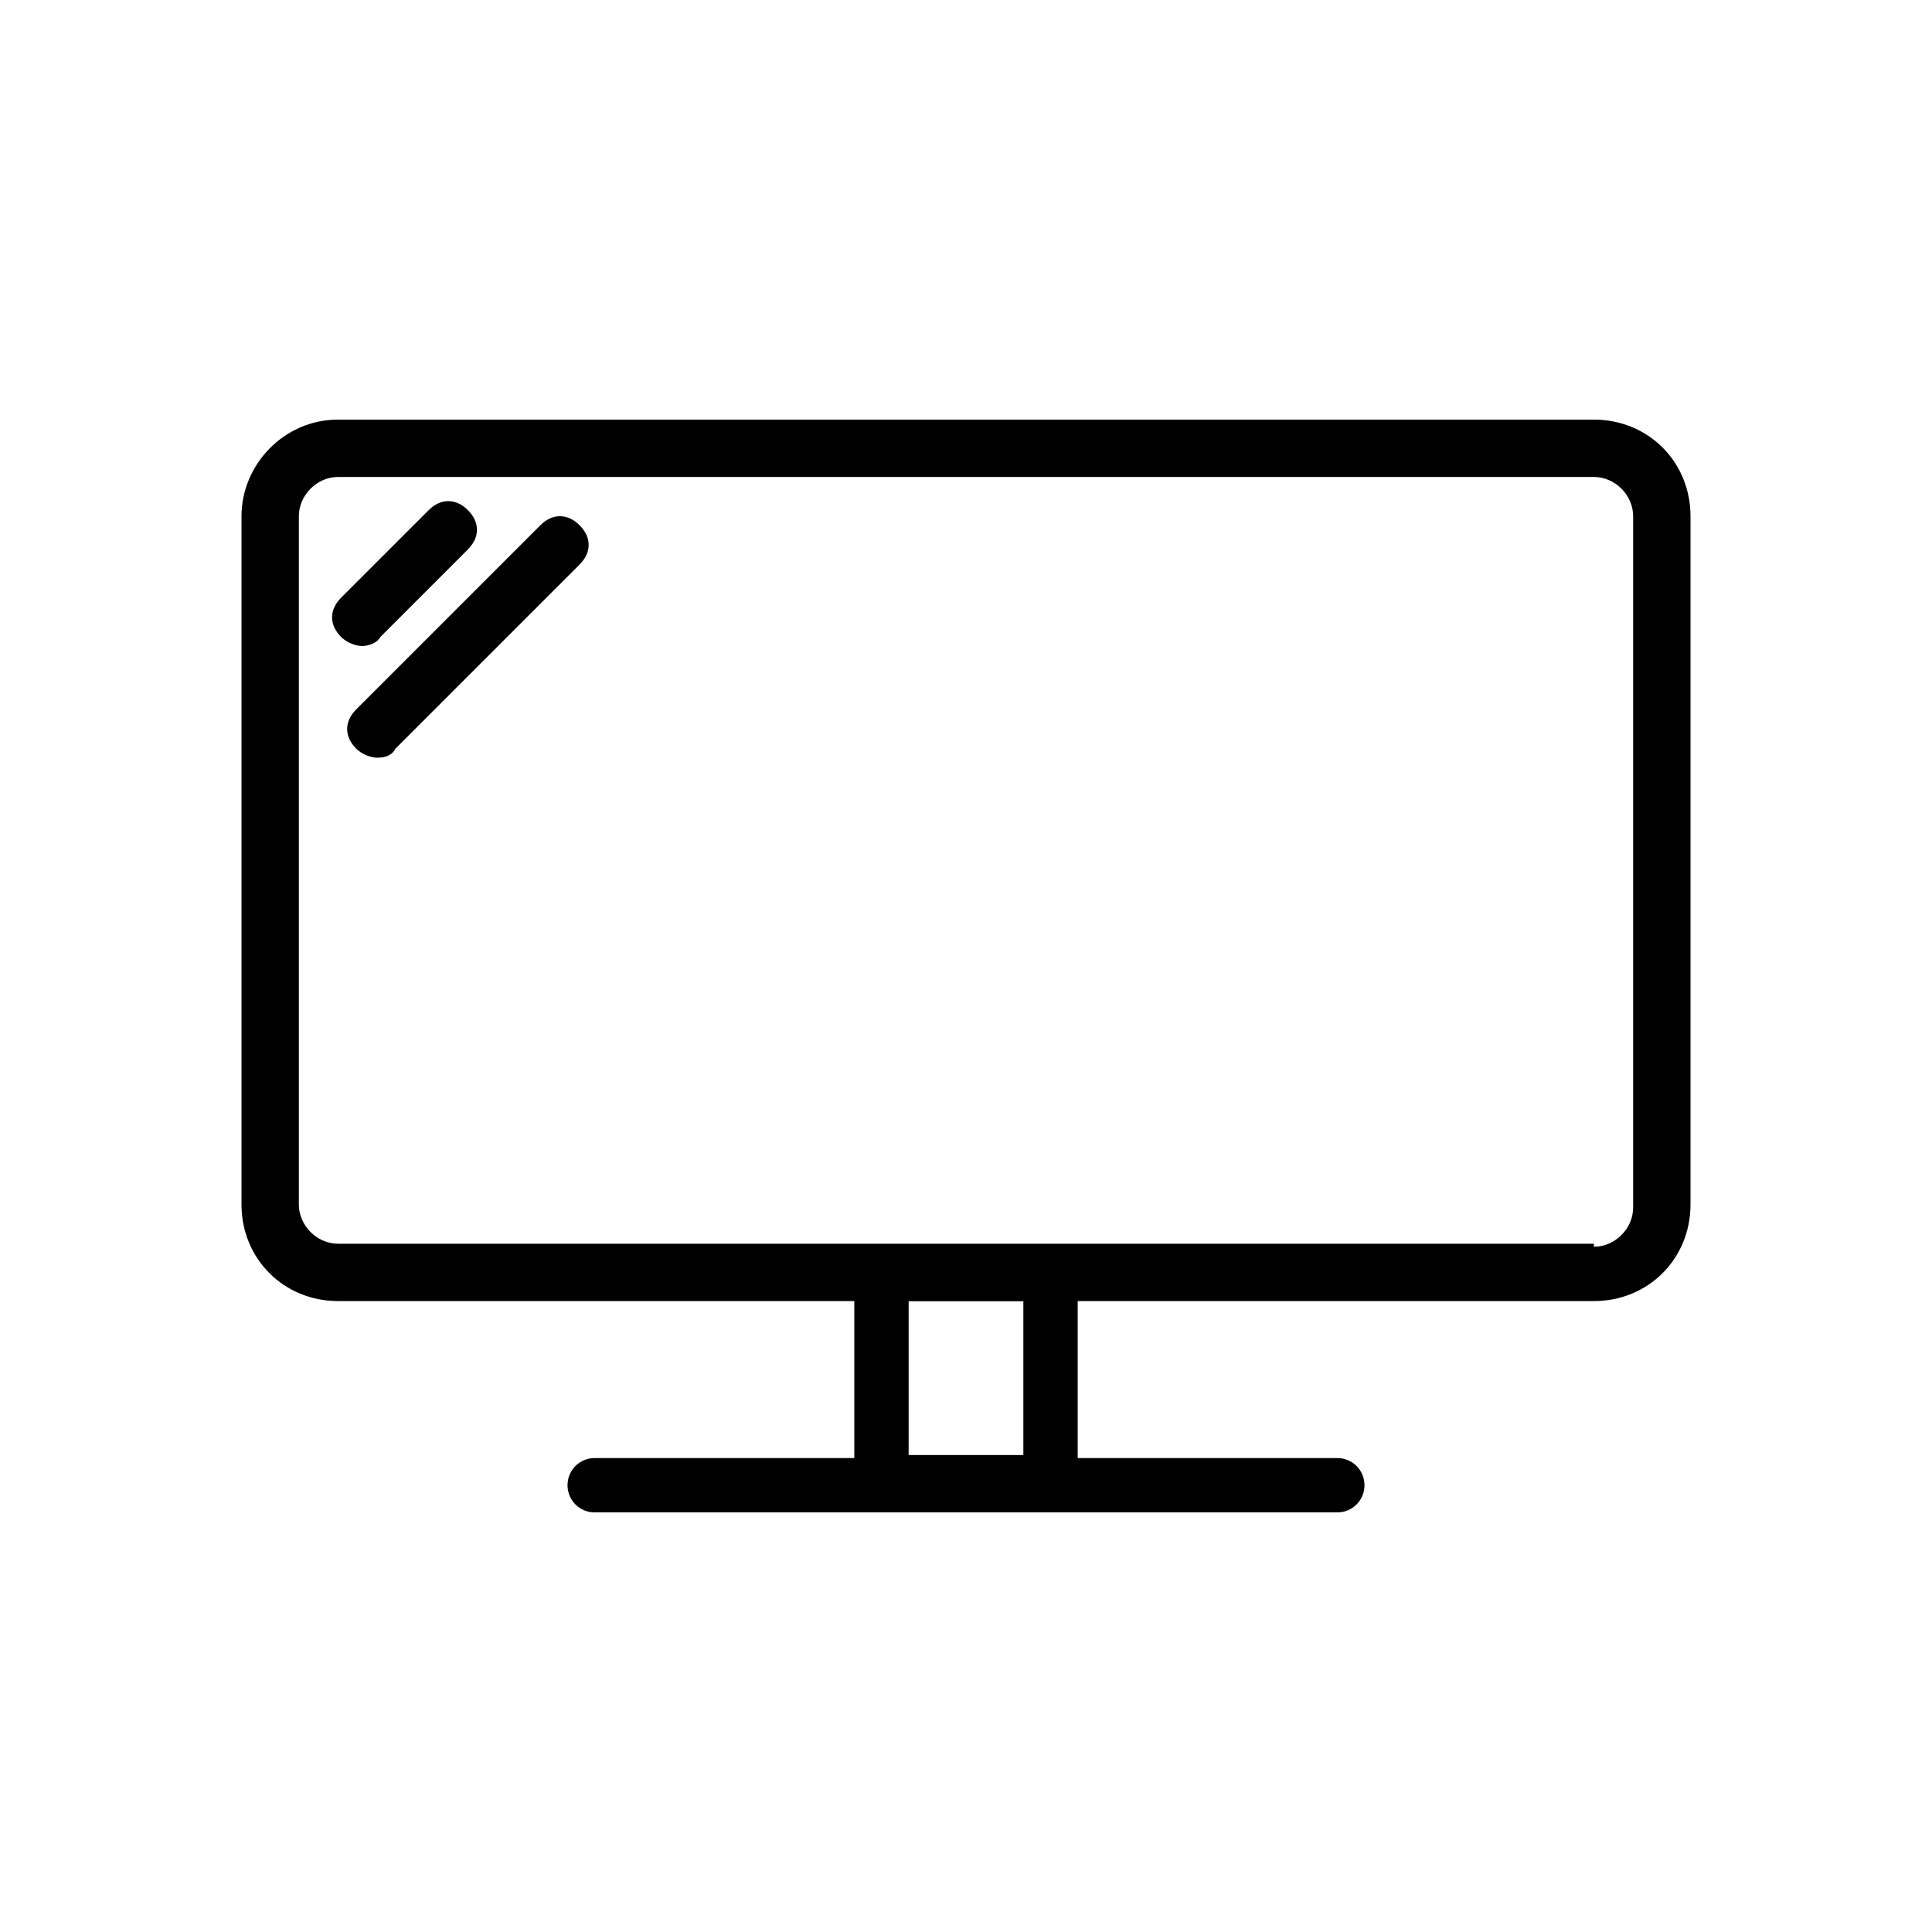 <?xml version="1.0" encoding="utf-8"?>
<!-- Generator: Adobe Illustrator 25.3.1, SVG Export Plug-In . SVG Version: 6.00 Build 0)  -->
<svg version="1.1" id="tv" xmlns="http://www.w3.org/2000/svg" xmlns:xlink="http://www.w3.org/1999/xlink" x="0px" y="0px"
	 viewBox="0 0 64 64" style="enable-background:new 0 0 64 64;" xml:space="preserve">
<path id="Rectangle_5453" d="M11.2,13.9h41.6c1.8,0,3.2,1.4,3.2,3.2v0v22.8c0,1.8-1.4,3.2-3.2,3.2l0,0H11.2c-1.8,0-3.2-1.4-3.2-3.2
	l0,0V17.1C8,15.4,9.4,13.9,11.2,13.9z M52.8,41.3c0.7,0,1.3-0.6,1.3-1.3V17.1c0-0.7-0.6-1.3-1.3-1.3H11.2c-0.7,0-1.3,0.6-1.3,1.3
	c0,0,0,0,0,0v22.8c0,0.7,0.6,1.3,1.3,1.3c0,0,0,0,0,0H52.8z"/>
<path id="Rectangle_5454" d="M29.2,41.3h5.6c0.5,0,0.9,0.4,0.9,0.9c0,0,0,0,0,0v6.9c0,0.5-0.4,0.9-0.9,0.9c0,0,0,0,0,0h-5.6
	c-0.5,0-0.9-0.4-0.9-0.9c0,0,0,0,0,0v-6.9C28.3,41.7,28.7,41.3,29.2,41.3L29.2,41.3z M33.9,43.1h-3.8v5.1h3.8L33.9,43.1z"/>
<path id="Line_161" d="M12,21.4c-0.2,0-0.5-0.1-0.7-0.3c-0.4-0.4-0.4-0.9,0-1.3l2.9-2.9c0.4-0.4,0.9-0.4,1.3,0
	c0.4,0.4,0.4,0.9,0,1.3l-2.9,2.9C12.5,21.3,12.2,21.4,12,21.4z"/>
<path id="Line_162" d="M12.5,25.1c-0.2,0-0.5-0.1-0.7-0.3c-0.4-0.4-0.4-0.9,0-1.3l6.1-6.1c0.4-0.4,0.9-0.4,1.3,0
	c0.4,0.4,0.4,0.9,0,1.3l-6.1,6.1C13,25,12.8,25.1,12.5,25.1z"/>
<path id="Line_163" d="M44.3,50.1H19.7c-0.5,0-0.9-0.4-0.9-0.9c0-0.5,0.4-0.9,0.9-0.9l0,0h24.6c0.5,0,0.9,0.4,0.9,0.9c0,0,0,0,0,0
	C45.2,49.7,44.8,50.1,44.3,50.1z"/>
</svg>
